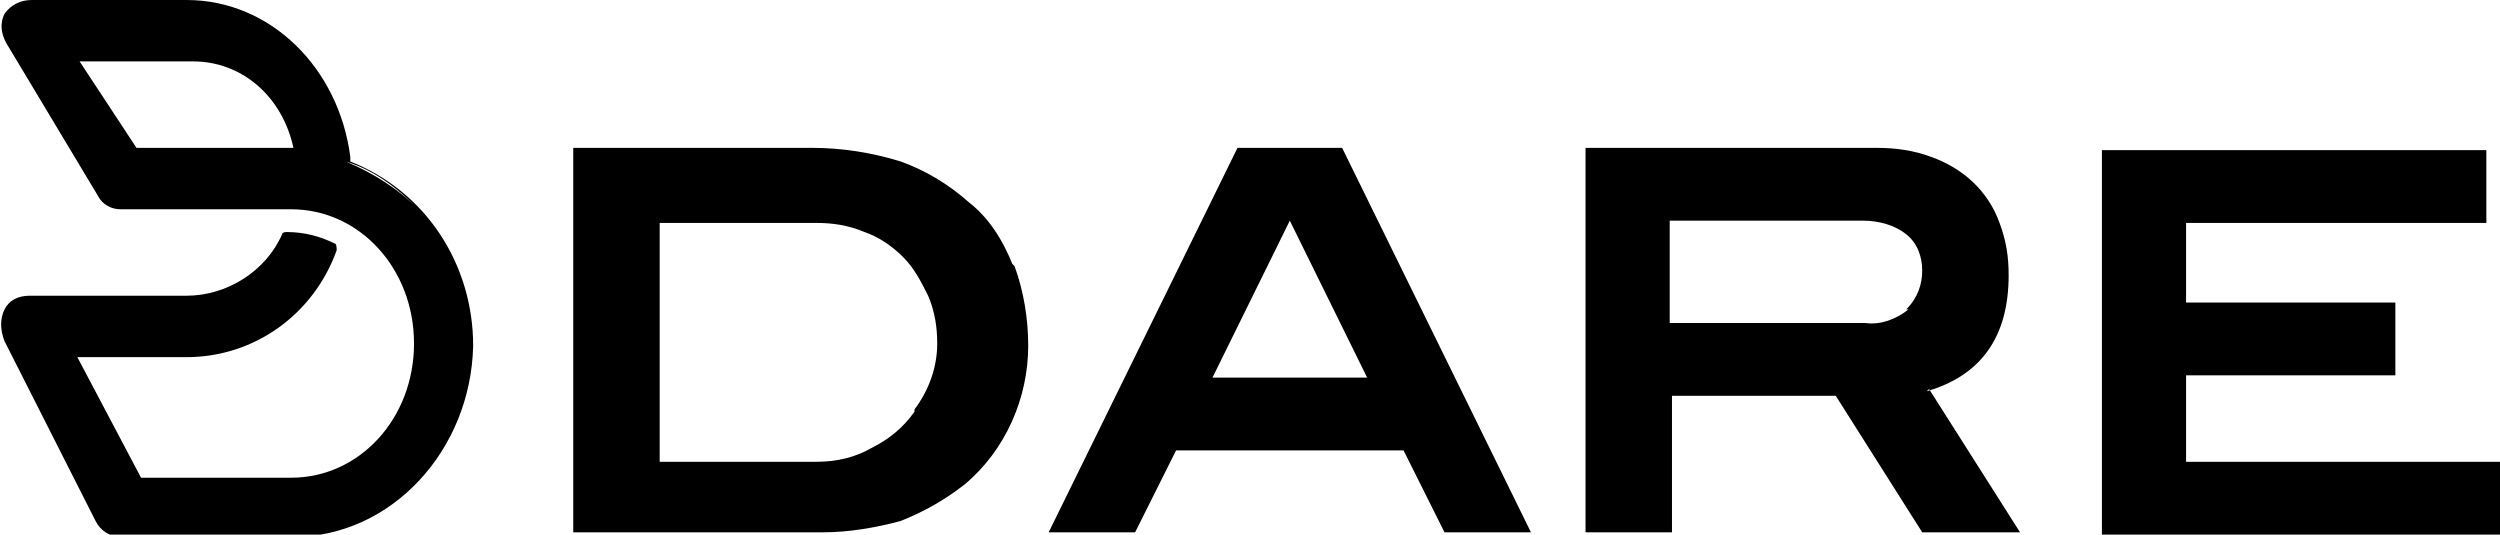 <?xml version="1.0" encoding="UTF-8"?>
<svg xmlns="http://www.w3.org/2000/svg" version="1.1" viewBox="0 0 109.9 23.5">
  <defs>
    <style>
      .cls-1 {
        fill-rule: evenodd;
      }
    </style>
  </defs>
  <!-- Generator: Adobe Illustrator 28.7.1, SVG Export Plug-In . SVG Version: 1.2.0 Build 142)  -->
  <g>
    <g id="_レイヤー_1" data-name="レイヤー_1">
      <g>
        <polygon class="cls-1" points="92.4 23.5 92.4 6.6 109.3 6.6 109.3 9.8 96.1 9.8 96.1 13.3 105.3 13.3 105.3 16.5 96.1 16.5 96.1 20.3 109.9 20.3 109.9 23.5 92.4 23.5"/>
        <path class="cls-1" d="M84.7,17.2c2.4-.7,3.6-2.4,3.6-5.1,0-.8-.1-1.5-.4-2.3-.5-1.4-1.6-2.4-3-2.9-.8-.3-1.6-.4-2.4-.4h-12.8v16.9h3.8v-6h7.2l3.8,6h4.3l-4-6.3ZM83.9,13.6h0c-.5.4-1.2.7-1.9.6h-8.6v-4.5h8.5c.7,0,1.4.2,1.9.6.5.4.7,1,.7,1.6,0,.6-.2,1.2-.7,1.7Z"/>
        <path class="cls-1" d="M59.1,6.5h-4.7l-8.3,16.9h3.8l1.8-3.6h10l1.8,3.6h3.8l-8.3-16.9ZM53.3,16.6l3.4-6.9,3.4,6.9h-6.8Z"/>
        <path class="cls-1" d="M44.5,11.6c-.4-1-1-2-1.9-2.7-.9-.8-1.9-1.4-3-1.8h0c-1.3-.4-2.6-.6-3.9-.6h-10.5v16.9h11c1.1,0,2.3-.2,3.4-.5,1-.4,1.9-.9,2.8-1.6,1.8-1.5,2.8-3.8,2.8-6.1,0-1.2-.2-2.4-.6-3.5ZM40.2,18.1c-.5.7-1.1,1.2-1.9,1.6h0c-.7.4-1.5.6-2.4.6h-6.9v-10.5h6.9c.7,0,1.4.1,2.1.4.6.2,1.2.6,1.7,1.1.5.5.8,1.1,1.1,1.7.3.7.4,1.4.4,2.1,0,1.1-.4,2.1-1,2.9Z"/>
      </g>
      <path class="cls-1" d="M15.4,6.9c-.5-3.9-3.5-6.9-7.2-6.9H1.4C.9,0,.5.2.2.6c-.2.4-.2.9.2,1.5l3.9,6.5c.2.4.6.6,1,.6h7.5c3,0,5.4,2.6,5.4,5.9s-2.4,5.9-5.4,5.9h-6.6l-2.8-5.3h4.8c3,0,5.6-1.9,6.6-4.7,0-.1,0-.3-.1-.3-.6-.3-1.3-.5-2.1-.5,0,0,0,0,0,0,0,0-.2,0-.2.1-.7,1.6-2.4,2.7-4.2,2.7H1.3c-.5,0-.9.2-1.1.6-.2.4-.2.9,0,1.4l4,7.9c.2.4.6.7,1.1.7h7.6c4.3,0,7.8-3.8,7.9-8.4,0,0,0,0,0,0,0-3.6-2.1-6.8-5.4-8.1ZM15.2,7.1c1.2.5,2.3,1.2,3.2,2.1-.9-.9-1.9-1.7-3.2-2.1h0ZM12.9,6.5h-6.9l-2.5-3.8h5c2.1,0,3.9,1.5,4.4,3.8Z"/>
    </g>
  </g>
</svg>